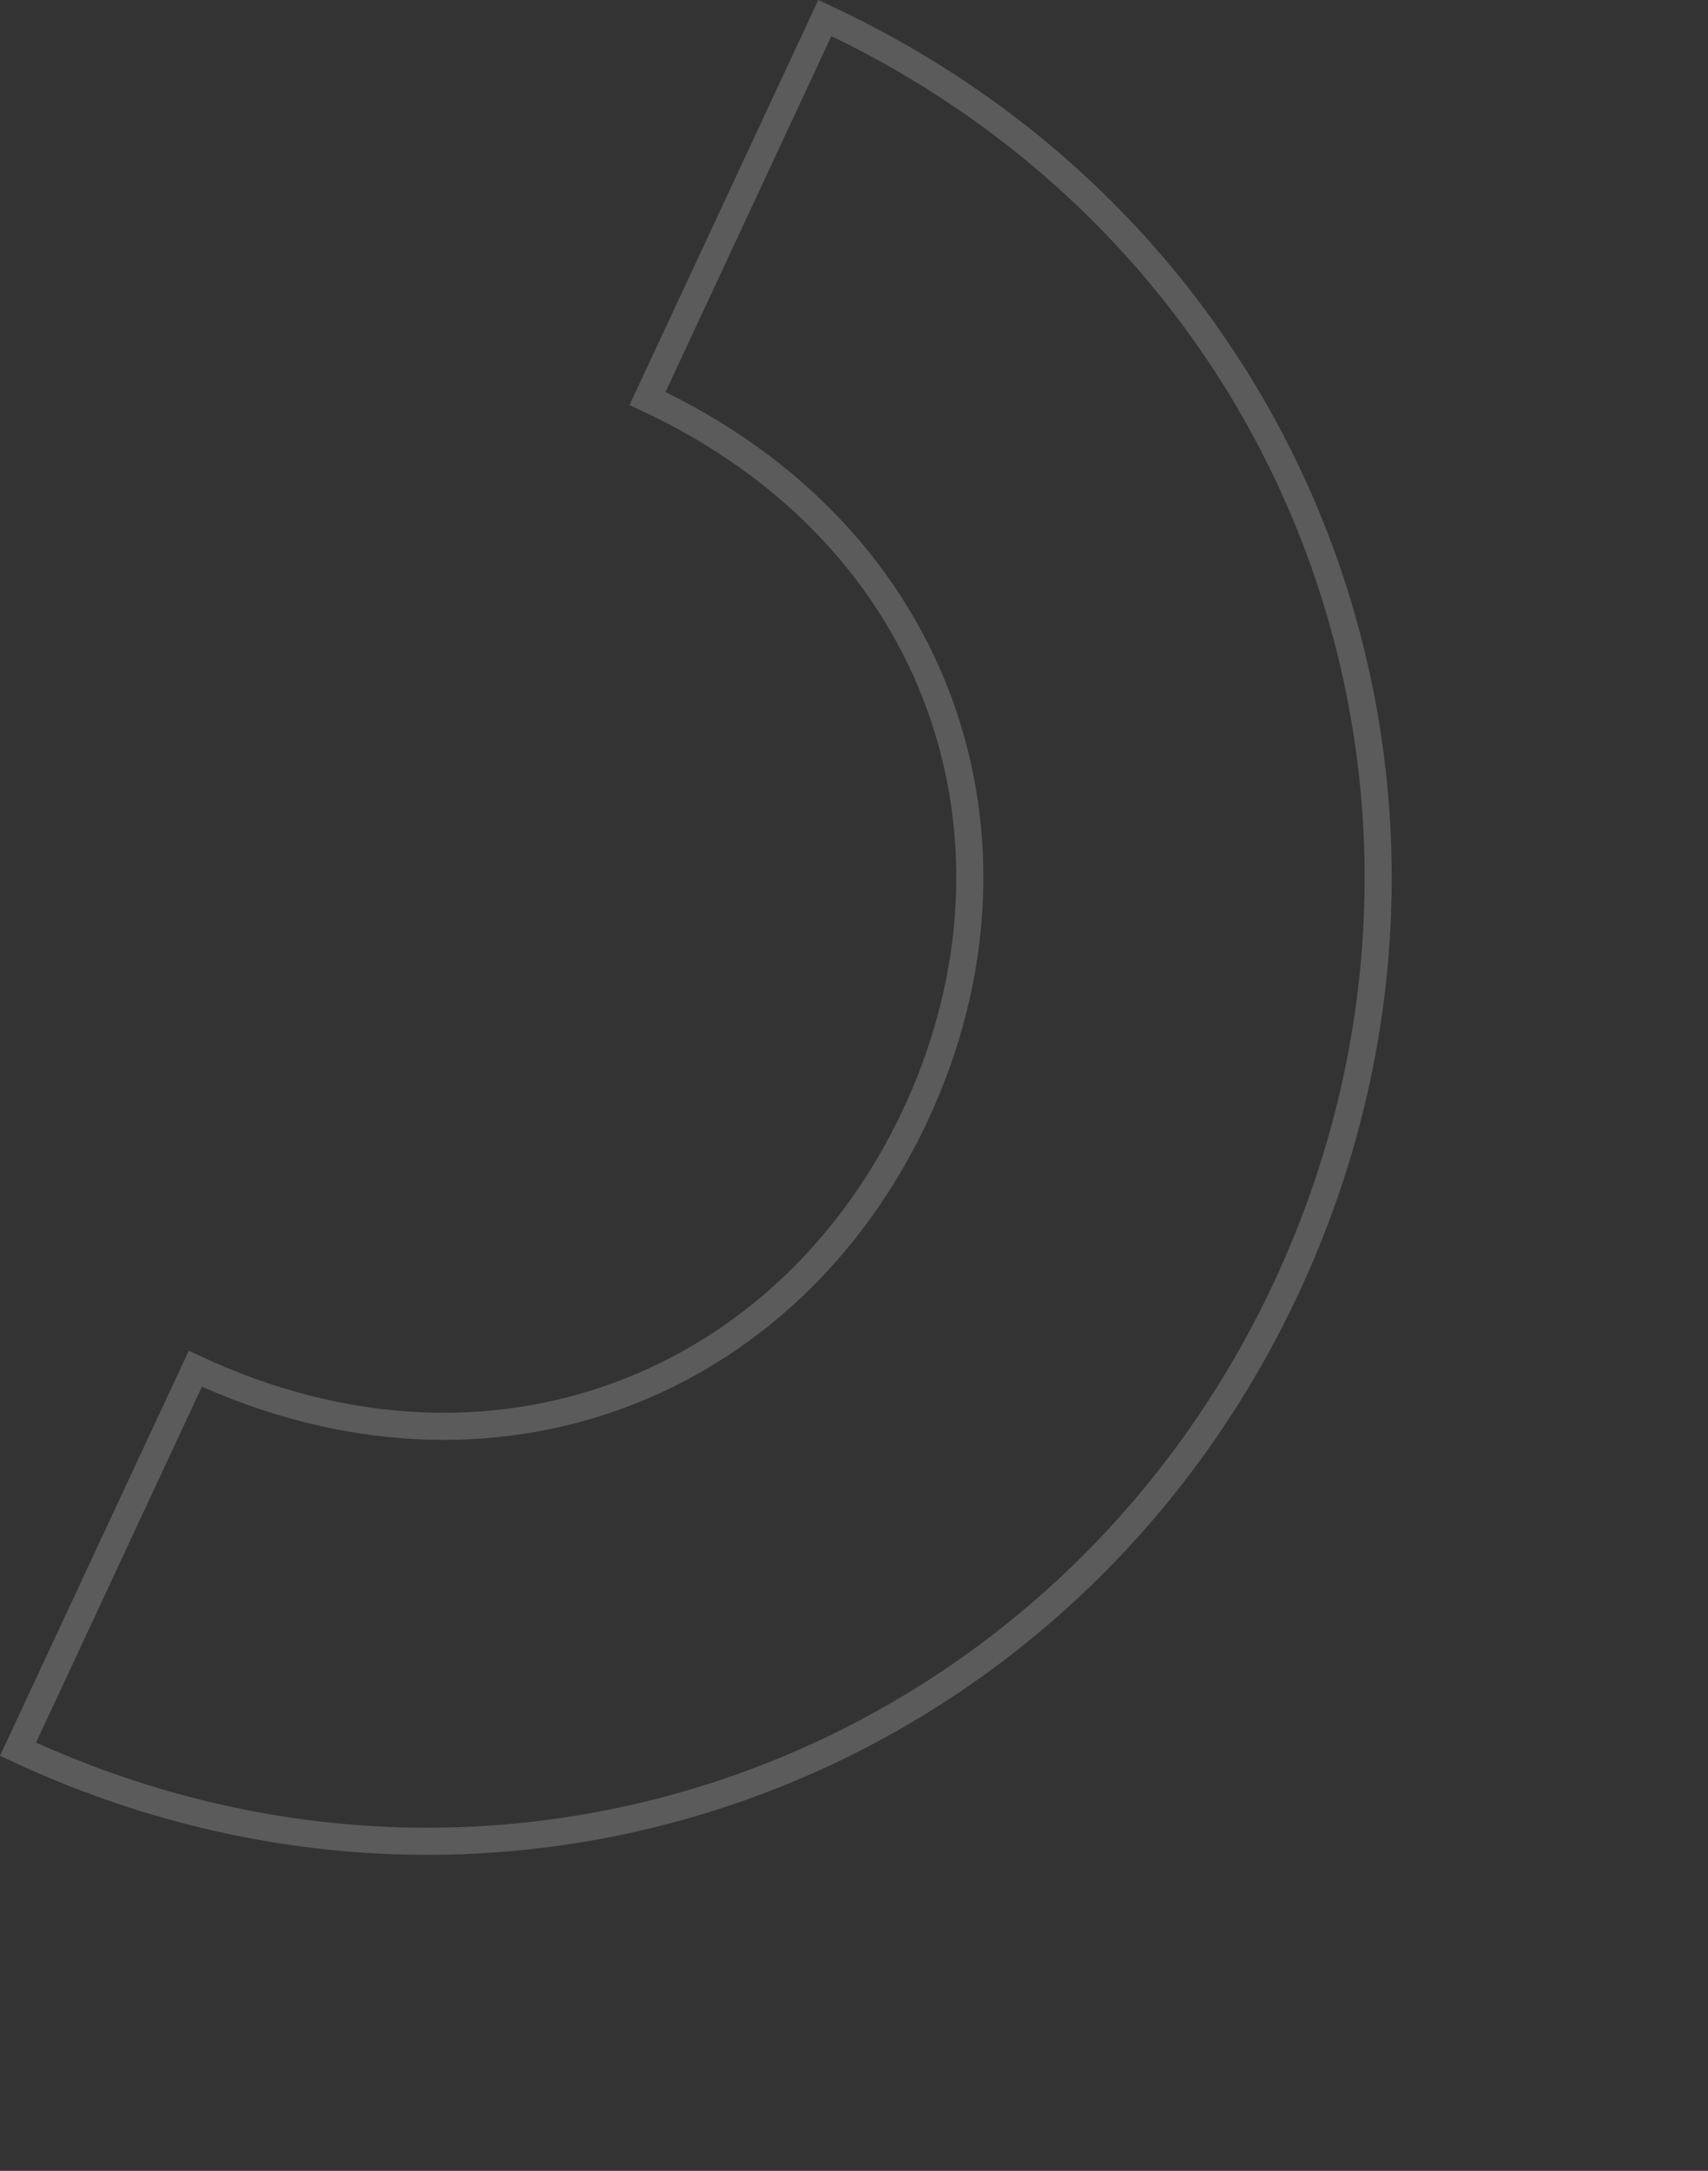 <svg xmlns="http://www.w3.org/2000/svg" width="126.006" height="160.068" viewBox="0 0 126.006 160.068">
  <rect x="0" y="0" width="126.006" height="160.068" fill="#333333" stroke="none"/>
  <g id="Group_205" data-name="Group 205" transform="translate(-198.664 -690.108) rotate(25)" opacity="0.2">
    <path id="Path_2641" data-name="Path 2641" d="M527.416,626.868c24.184,0,40.241-17.413,40.241-39.468s-16.057-39.466-40.241-39.466V516.978c39.855,0,70.423,31.535,70.423,70.421s-30.568,70.423-70.423,70.423Z" transform="translate(0)" fill="none" stroke="#fff9ff" stroke-miterlimit="10" stroke-width="2"/>
  </g>
</svg>
